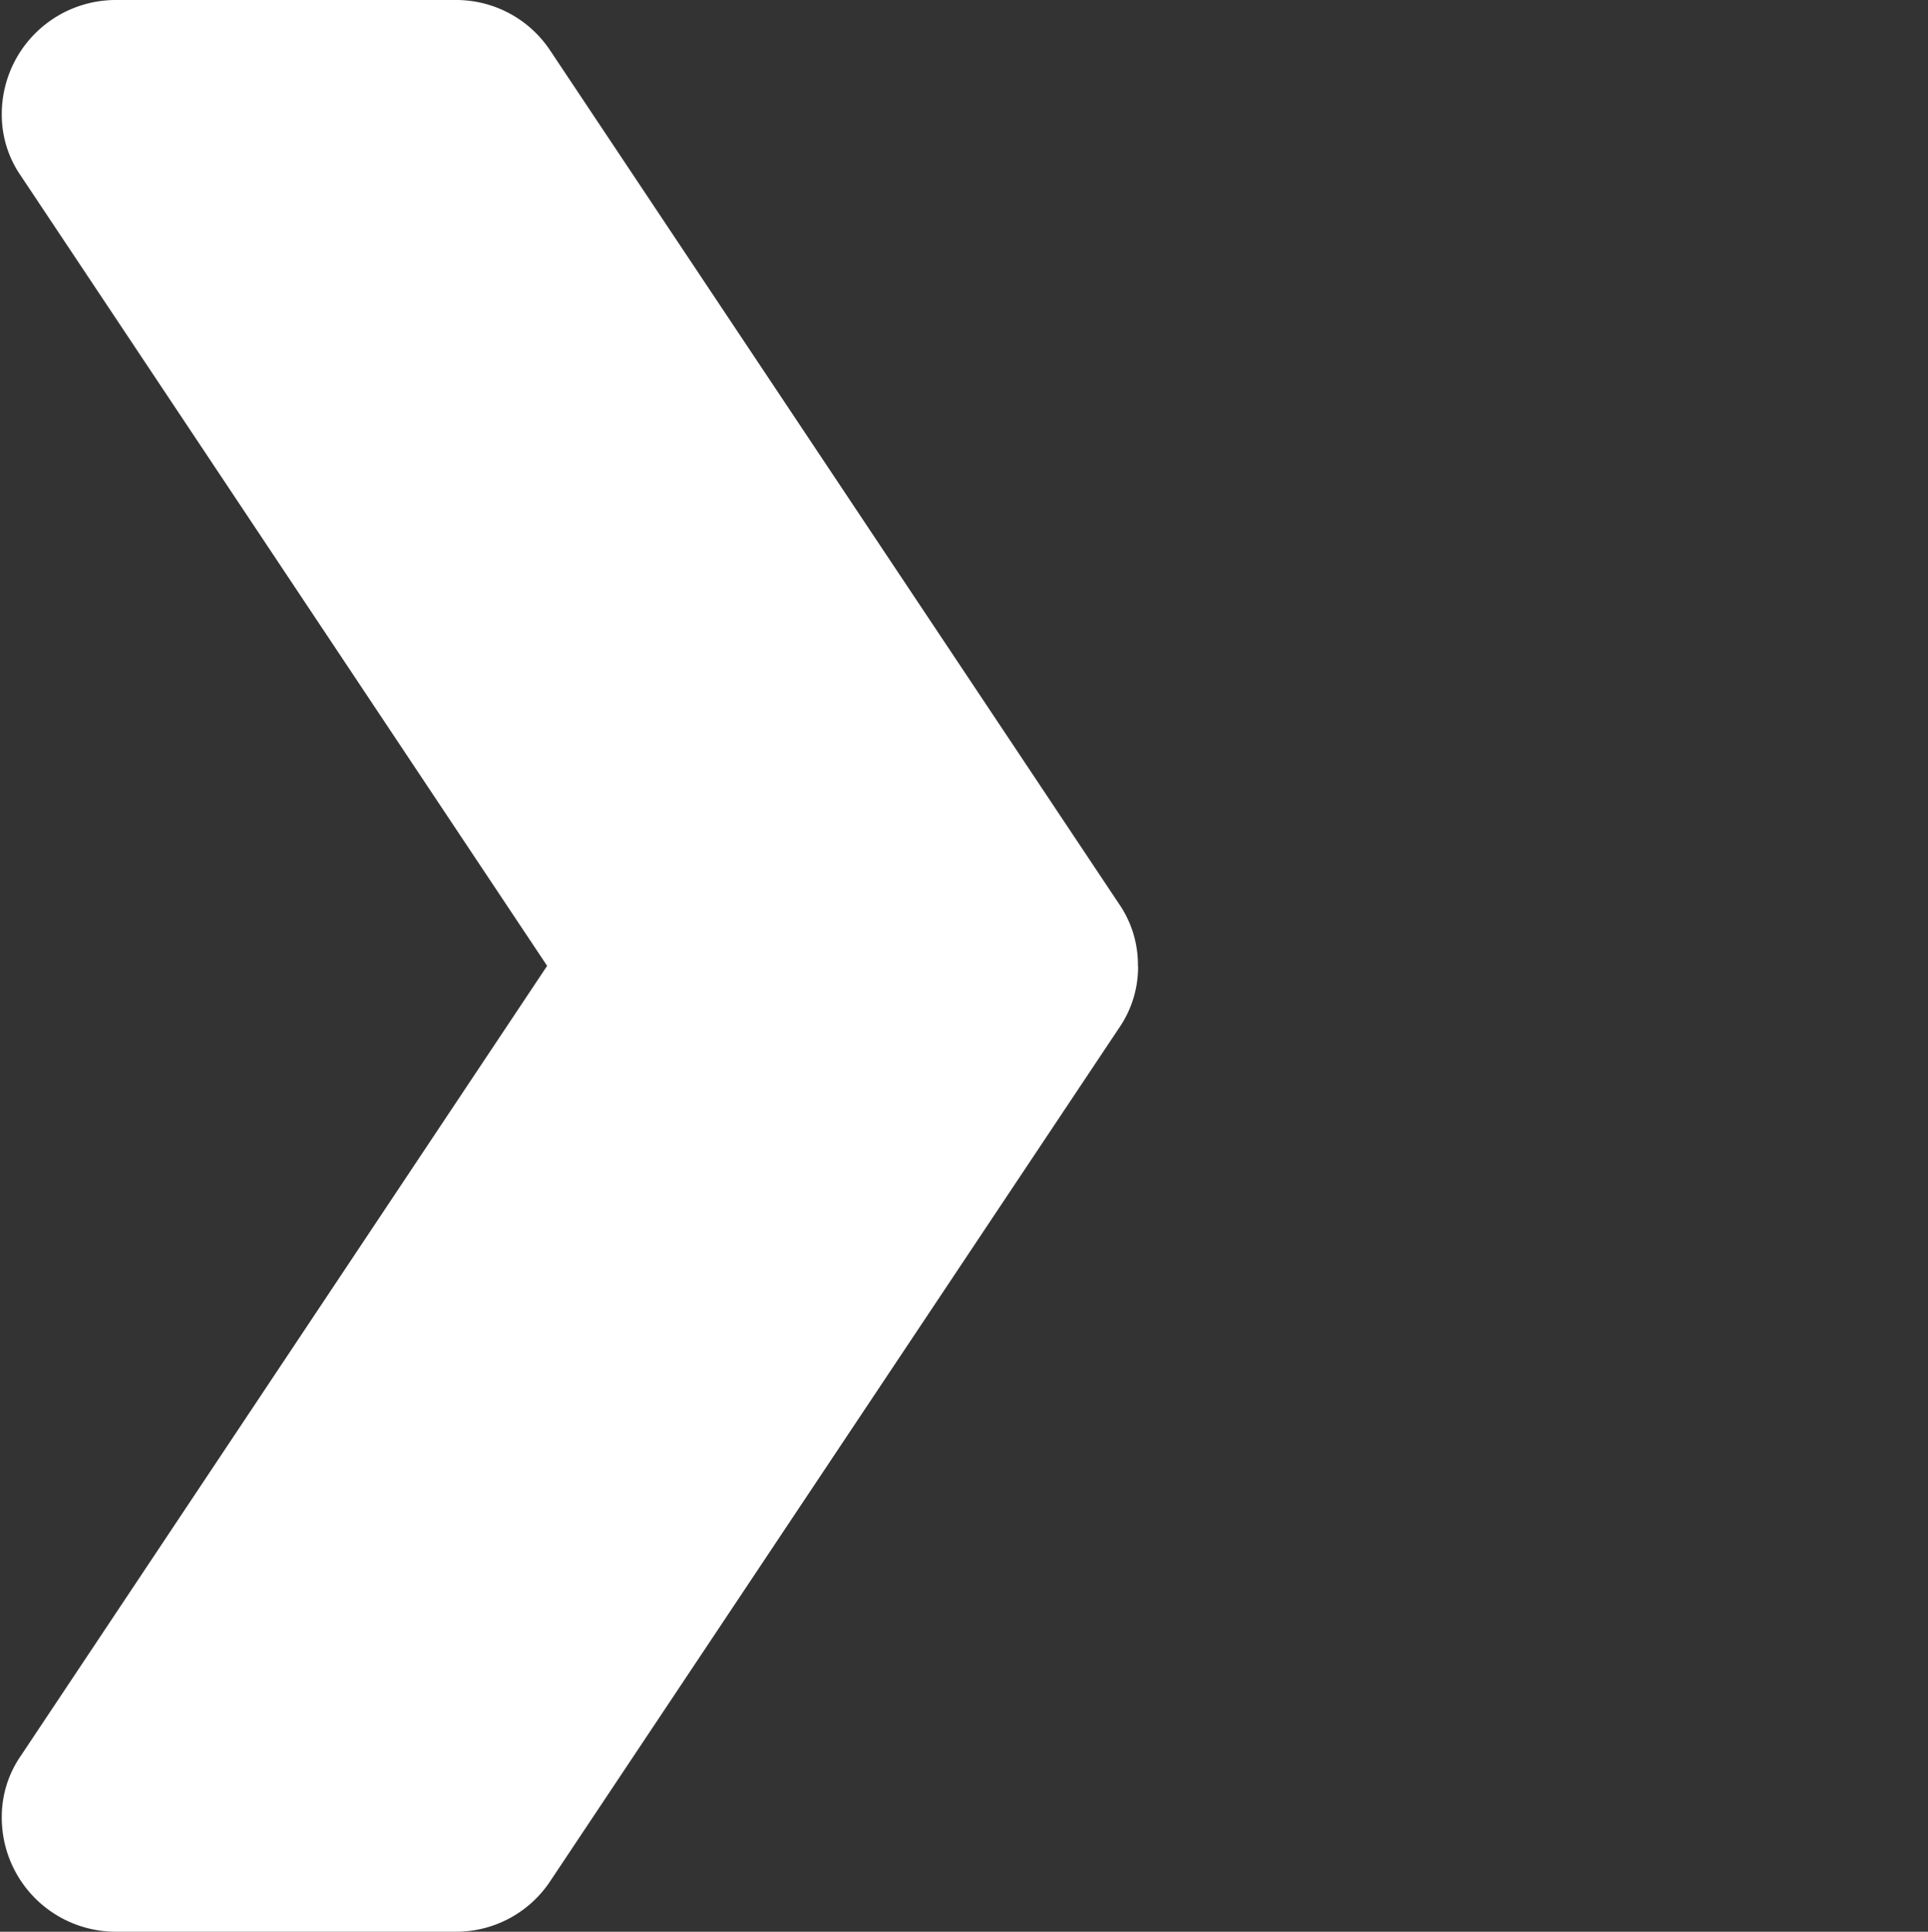 <svg xmlns="http://www.w3.org/2000/svg" width="14" height="14.026" viewBox="0 0 14 14.026"><rect x="0" y="0" width="14" height="14.026" fill="#333333" stroke="none"/><defs><style>.a{fill:none;}.b{fill:#fff;}</style></defs><rect class="a" width="14" height="14.026"/><path class="b" d="M8.251,7.013a.778.778,0,0,1-.14.454L3.985,13.655a.819.819,0,0,1-.685.371H.825A.828.828,0,0,1,0,13.2a.778.778,0,0,1,.14-.454L3.96,7.013.14,1.279A.778.778,0,0,1,0,.825.828.828,0,0,1,.825,0H3.3a.819.819,0,0,1,.685.371L8.11,6.559a.778.778,0,0,1,.14.454Z" transform="translate(0.013)"/></svg>
